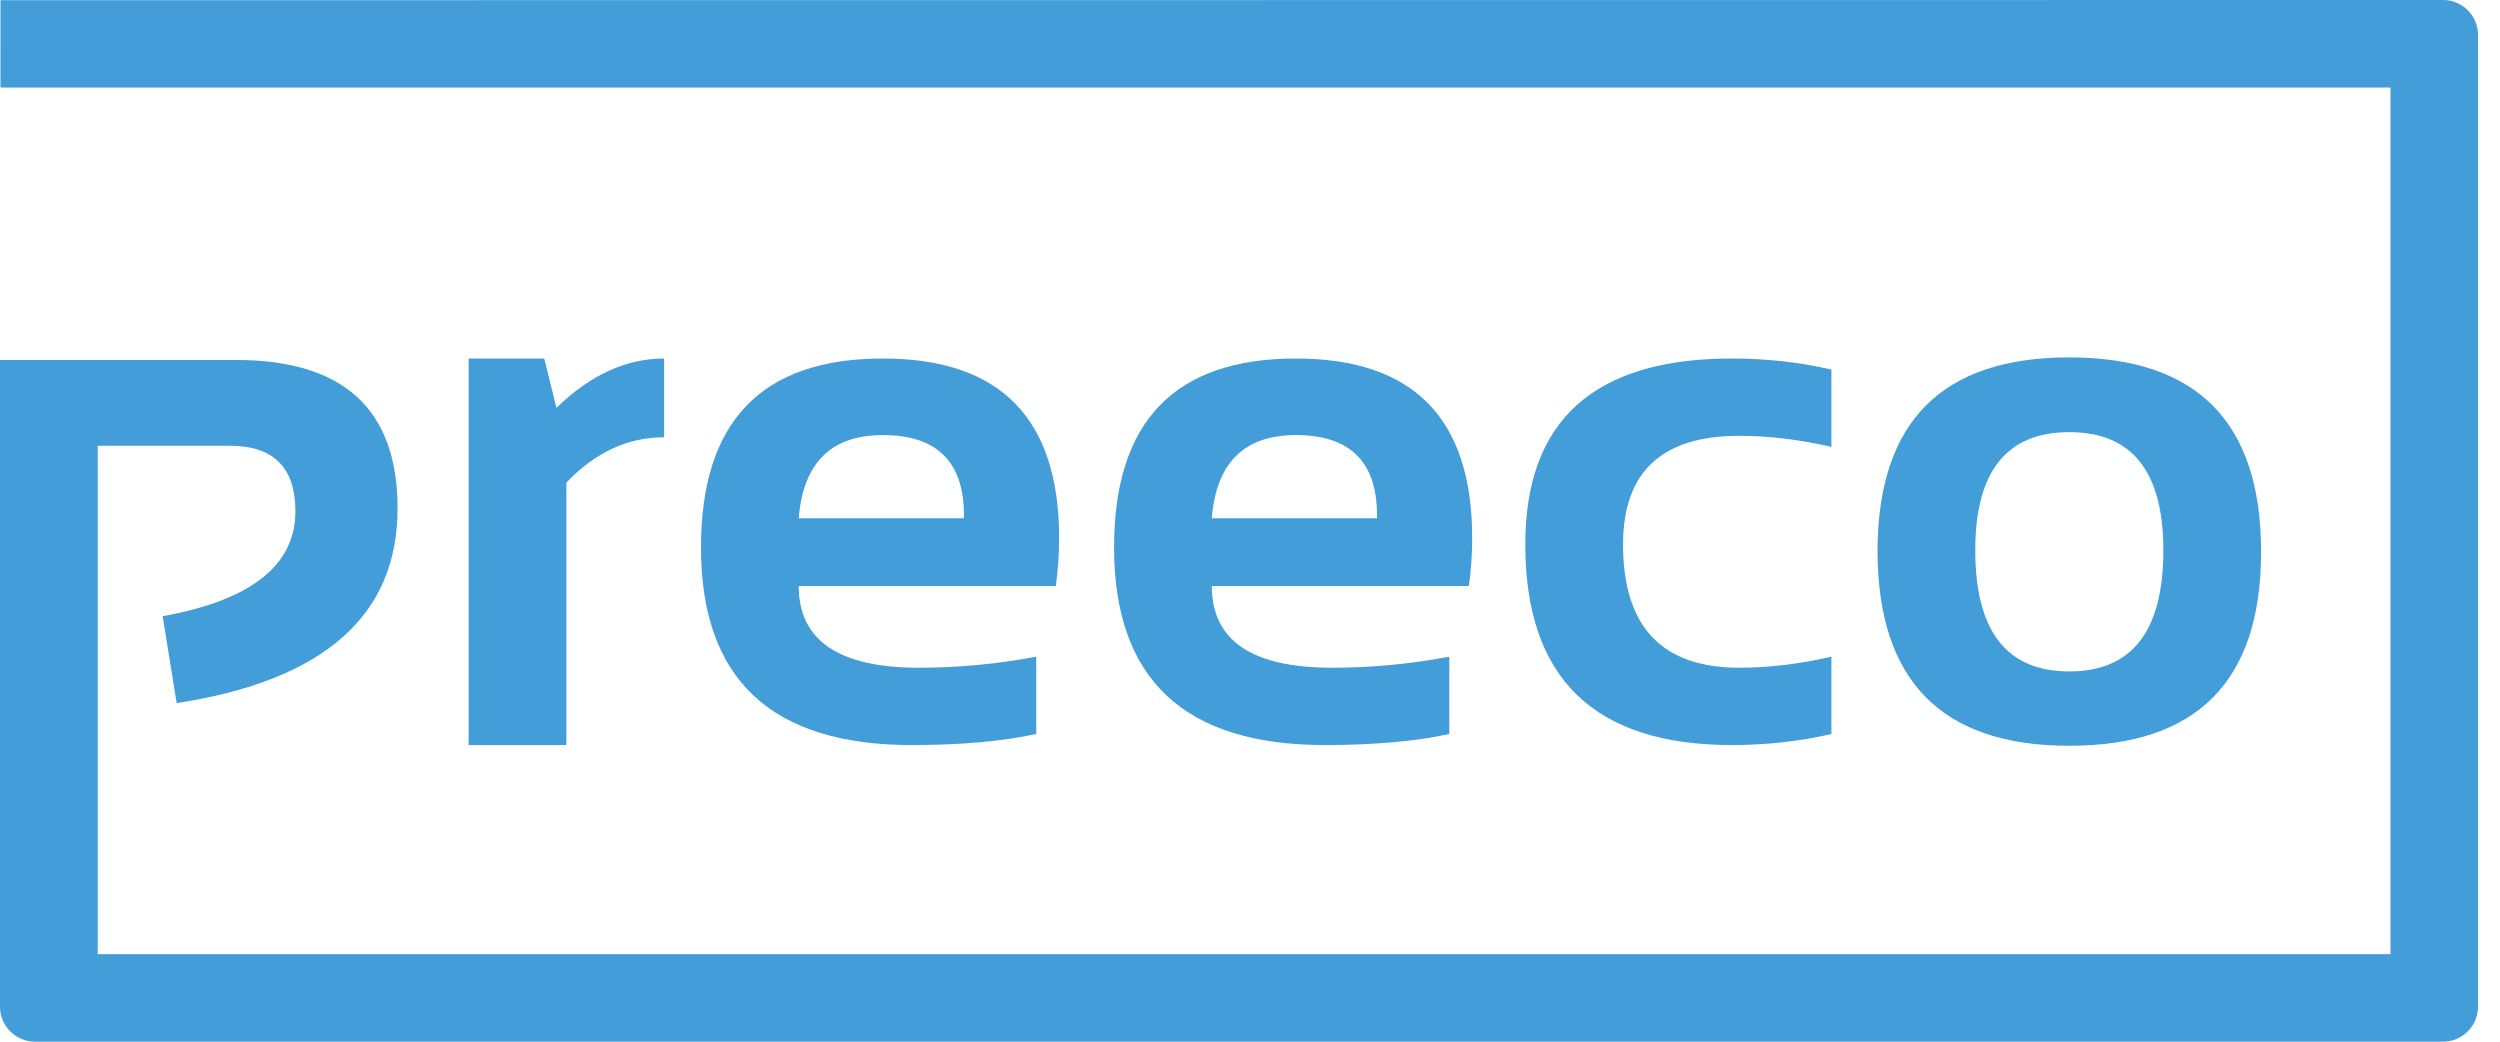 <svg class="md:h-auto w-auto" xmlns="http://www.w3.org/2000/svg" width="96" height="40" viewBox="0 0 96 40" preserveAspectRatio="xMinYMin">
                <path fill="#439DD9" d="M-1.54204135e-13,13.823 L9.064,13.823 C13.199,13.823 15.267,15.722 15.267,19.52 C15.267,23.639 12.439,26.132 6.784,26.999 L6.246,23.662 C9.645,23.05 11.344,21.707 11.344,19.633 C11.344,17.956 10.504,17.117 8.823,17.117 L3.753,17.117 L3.753,36.638 L91.794,36.639 L91.794,3.361 L0.018,3.361 L0.019,0.008 L93.811,0 C94.554,0 95.156,0.602 95.156,1.345 L95.156,38.655 C95.156,39.398 94.554,40 93.811,40 L1.345,40 C0.602,40 -1.54204135e-13,39.398 -1.54204135e-13,38.655 L-1.54204135e-13,13.823 Z M79.461,13.724 C84.371,13.724 86.826,16.212 86.826,21.188 C86.826,26.155 84.371,28.638 79.461,28.638 C74.57,28.638 72.116,26.155 72.097,21.188 C72.097,16.212 74.551,13.724 79.461,13.724 Z M20.899,13.767 L21.367,15.661 C22.669,14.398 24.048,13.767 25.502,13.767 L25.502,16.792 C24.105,16.792 22.854,17.372 21.749,18.531 L21.749,28.61 L17.996,28.61 L17.996,13.767 L20.899,13.767 Z M33.9,13.767 C38.413,13.767 40.67,16.066 40.67,20.665 C40.67,21.278 40.628,21.891 40.543,22.503 L30.671,22.503 C30.671,24.595 32.21,25.641 35.288,25.641 C36.79,25.641 38.291,25.5 39.792,25.217 L39.792,28.186 C38.48,28.469 36.884,28.61 35.005,28.61 C29.614,28.61 26.918,26.08 26.918,21.019 C26.918,16.184 29.246,13.767 33.9,13.767 Z M49.762,13.767 C54.276,13.767 56.532,16.066 56.532,20.665 C56.532,21.278 56.49,21.891 56.405,22.503 L46.533,22.503 C46.533,24.595 48.072,25.641 51.15,25.641 C52.652,25.641 54.153,25.5 55.654,25.217 L55.654,28.186 C54.342,28.469 52.746,28.61 50.867,28.61 C45.476,28.61 42.78,26.08 42.78,21.019 C42.78,16.184 45.108,13.767 49.762,13.767 Z M66.502,13.767 C67.824,13.767 69.099,13.908 70.326,14.191 L70.326,17.16 C69.099,16.877 67.919,16.735 66.786,16.735 C63.812,16.735 62.325,18.126 62.325,20.906 C62.325,24.063 63.812,25.641 66.786,25.641 C67.919,25.641 69.099,25.5 70.326,25.217 L70.326,28.186 C69.099,28.469 67.824,28.61 66.502,28.61 C61.215,28.61 58.571,26.042 58.571,20.906 C58.571,16.146 61.215,13.767 66.502,13.767 Z M79.461,16.594 C77.054,16.594 75.85,18.107 75.85,21.132 C75.85,24.233 77.054,25.783 79.461,25.783 C81.869,25.783 83.073,24.233 83.073,21.132 C83.073,18.107 81.869,16.594 79.461,16.594 Z M33.9,16.707 C31.918,16.707 30.841,17.772 30.671,19.902 L37.016,19.902 L37.016,19.789 C37.016,17.734 35.978,16.707 33.9,16.707 Z M49.762,16.707 C47.78,16.707 46.703,17.772 46.533,19.902 L52.878,19.902 L52.878,19.789 C52.878,17.734 51.84,16.707 49.762,16.707 Z"/>
            </svg>